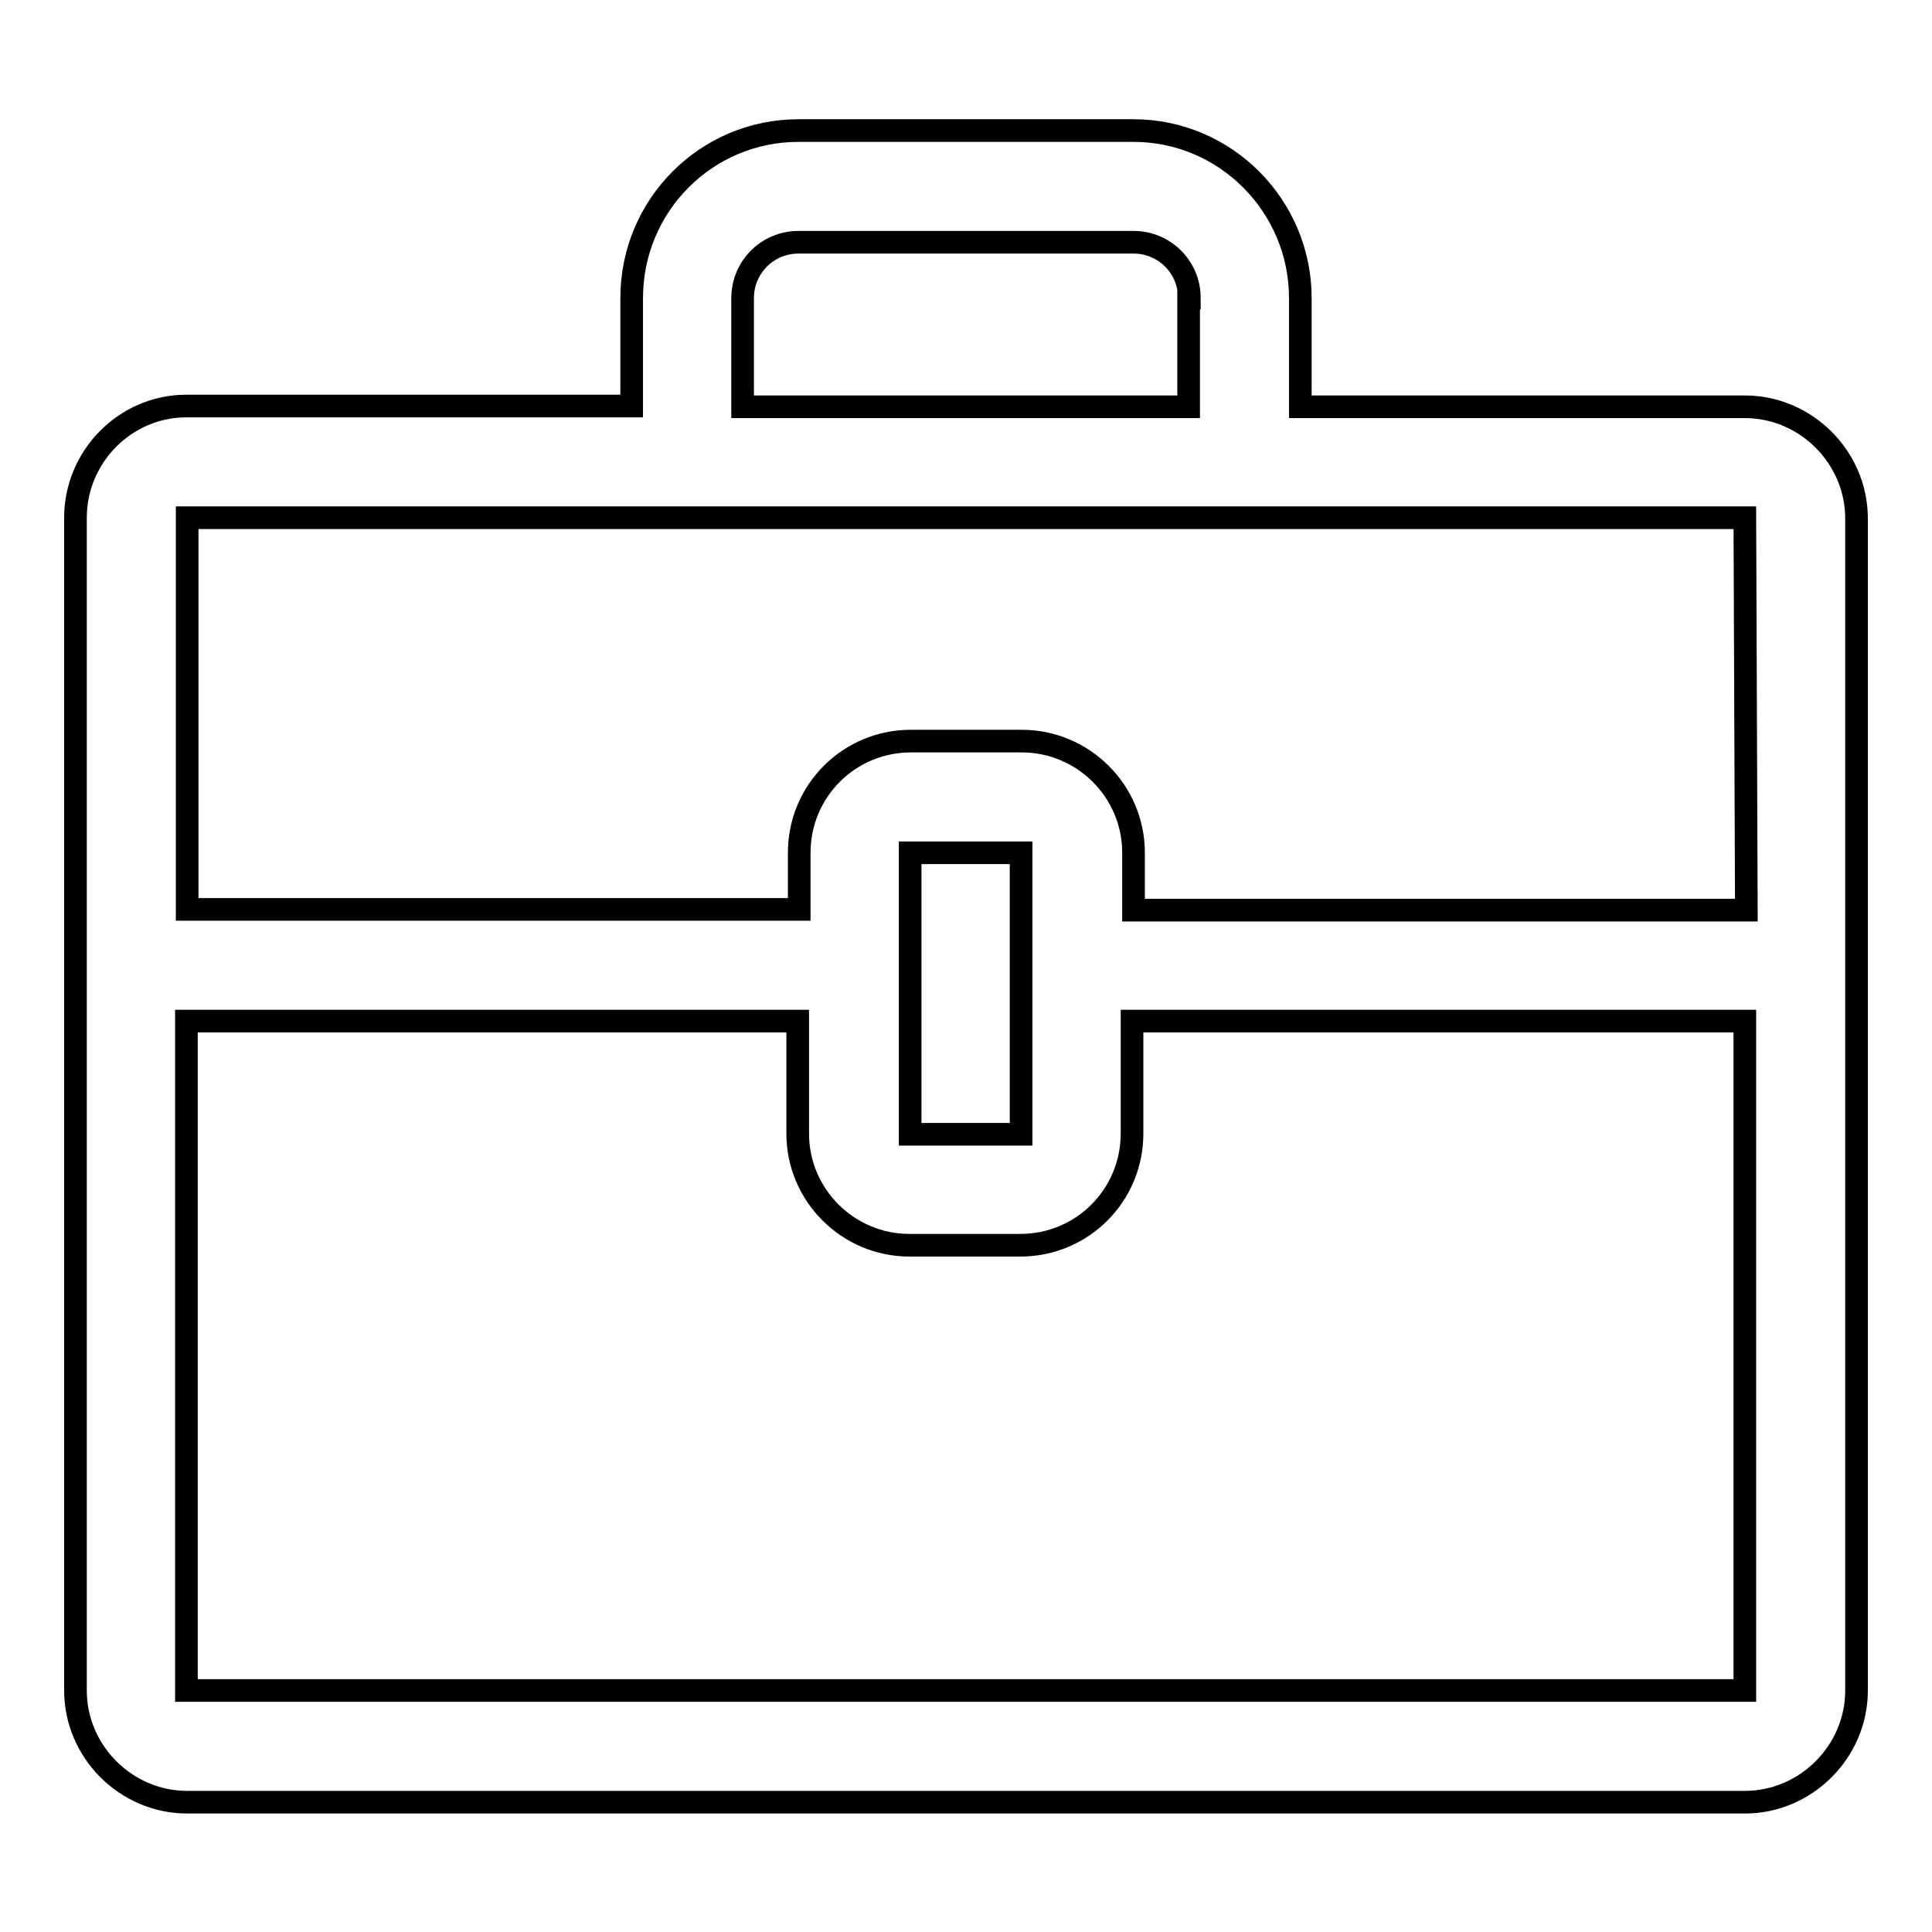 <?xml version="1.0" encoding="utf-8"?>
<!-- Svg Vector Icons : http://www.onlinewebfonts.com/icon -->
<!DOCTYPE svg PUBLIC "-//W3C//DTD SVG 1.1//EN" "http://www.w3.org/Graphics/SVG/1.1/DTD/svg11.dtd">
<svg version="1.1" xmlns="http://www.w3.org/2000/svg" xmlns:xlink="http://www.w3.org/1999/xlink" x="0px" y="0px" viewBox="0 0 256 256" enable-background="new 0 0 256 256" xml:space="preserve">
<g><g><path stroke-width="3" fill-opacity="0" stroke="#000000"  d="M231.2,238.8H24.8c-8.1,0-14.8-6.7-14.8-14.8v-88.6l0,0v-14.8l0,0V68.6c0-8.1,6.6-14.8,14.7-14.8h59V39.5c0-12.3,9.9-22.2,22.1-22.2h44.4c12.2,0,22.1,10,22.1,22.2v14.4h58.9c8.1,0,14.8,6.7,14.8,14.8v155.3C246,232.1,239.3,238.8,231.2,238.8z M157.6,39.5c0-4.1-3.3-7.4-7.4-7.4h-44.4c-4.1,0-7.4,3.3-7.4,7.4v14.4h59.1V39.5z M231.2,68.6H24.8v51.9h81.1V113c0-8.2,6.6-14.8,14.8-14.8h14.7c8.1,0,14.8,6.6,14.8,14.8v7.6h81.2L231.2,68.6L231.2,68.6z M120.6,113v37.3h14.7l0-37.3H120.6z M231.2,135.3H150v14.9c0,8.2-6.6,14.8-14.8,14.8h-14.7c-8.1,0-14.8-6.6-14.8-14.8v-14.9h-81V224h206.5L231.2,135.3L231.2,135.3z"/></g></g>
</svg>